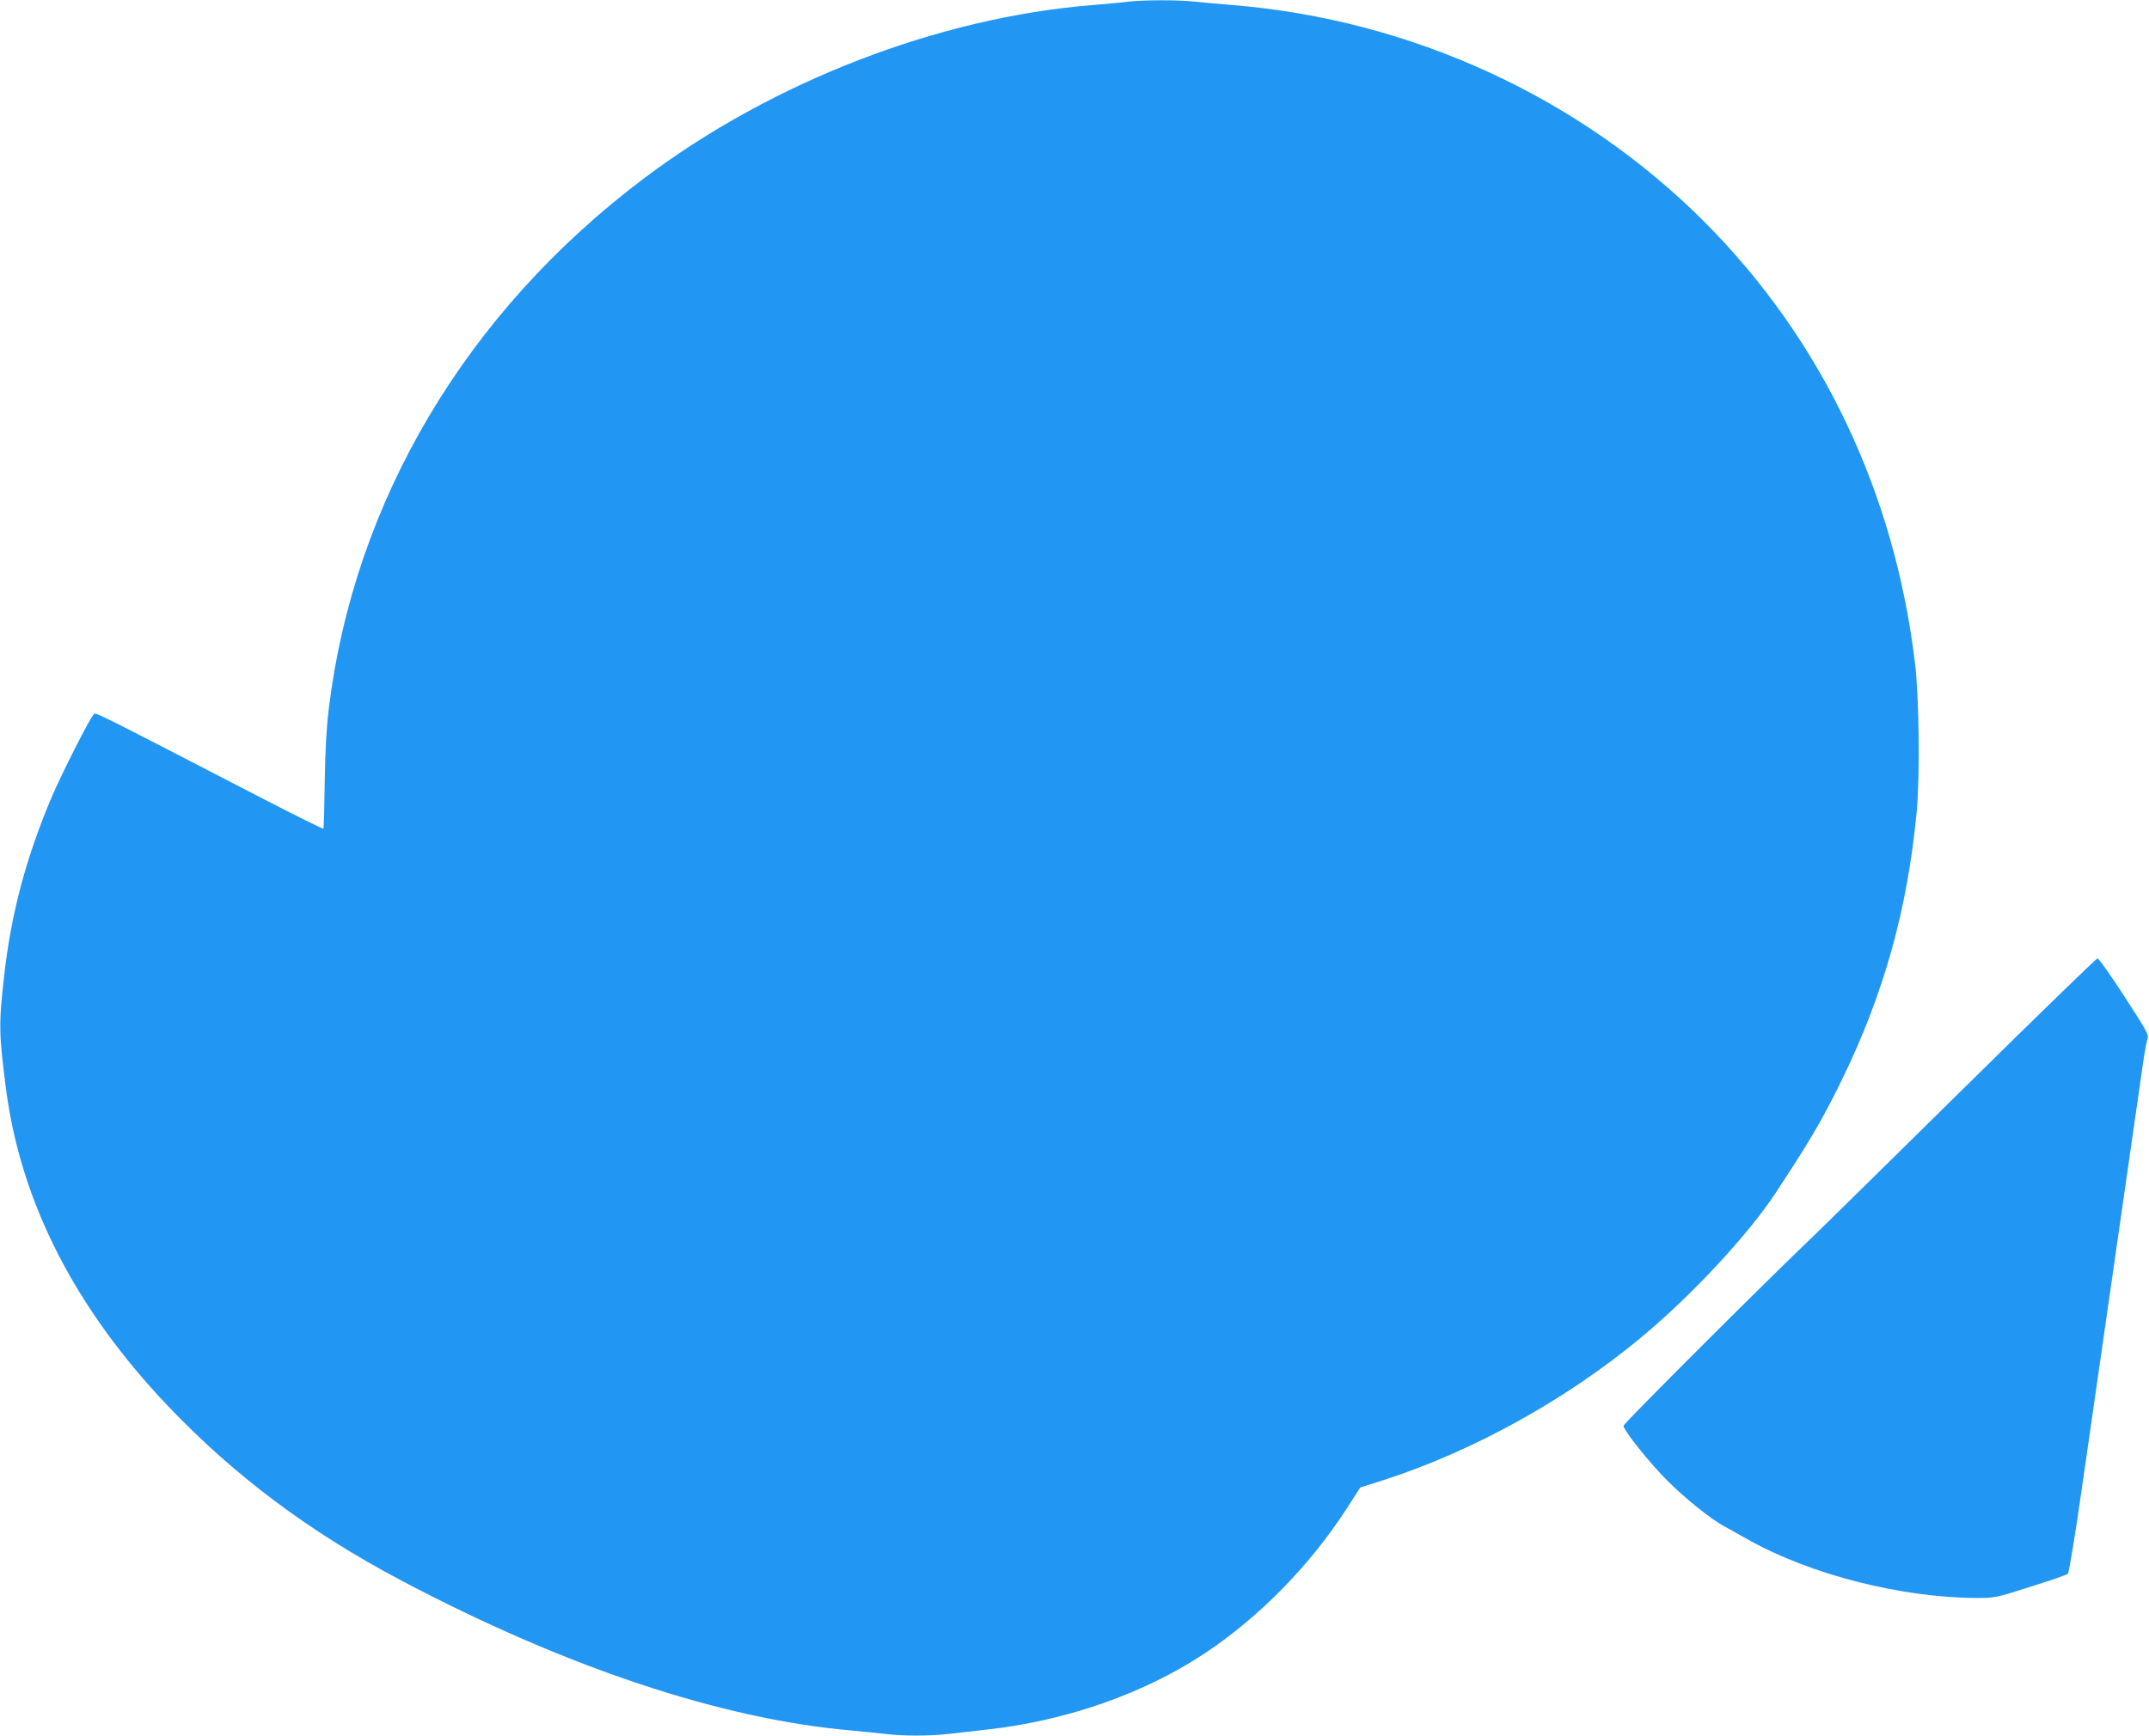 <?xml version="1.0" standalone="no"?>
<!DOCTYPE svg PUBLIC "-//W3C//DTD SVG 20010904//EN"
 "http://www.w3.org/TR/2001/REC-SVG-20010904/DTD/svg10.dtd">
<svg version="1.0" xmlns="http://www.w3.org/2000/svg"
 width="1280pt" height="1034pt" viewBox="0 0 1280 1034"
 preserveAspectRatio="xMidYMid meet">
<g transform="translate(0,1034) scale(0.1,-0.1)"
fill="#2196f3" stroke="none">
<path d="M6720 10330 c-36 -5 -130 -13 -210 -20 -917 -73 -1908 -455 -2675
-1033 -1058 -797 -1727 -1923 -1877 -3162 -14 -120 -21 -249 -24 -439 -2 -148
-5 -271 -8 -273 -2 -3 -161 76 -353 175 -1076 556 -999 518 -1016 504 -20 -17
-185 -342 -247 -486 -153 -359 -244 -699 -285 -1068 -33 -290 -32 -346 11
-677 88 -673 410 -1304 963 -1886 398 -418 843 -751 1391 -1041 977 -516 1903
-825 2675 -893 72 -7 166 -16 209 -21 102 -13 266 -13 375 0 47 5 151 17 231
26 471 52 939 216 1297 455 322 214 620 517 840 855 l85 132 132 42 c536 172
1095 481 1541 852 298 247 635 609 799 858 200 303 279 436 391 665 254 518
395 1021 451 1605 20 210 15 689 -10 891 -122 1018 -557 1930 -1256 2629 -741
742 -1748 1204 -2810 1290 -74 6 -174 15 -221 20 -98 11 -304 11 -399 0z"/>
<path d="M11692 3852 c-433 -427 -836 -824 -897 -882 -278 -265 -1125 -1111
-1125 -1124 0 -27 153 -219 260 -326 106 -106 257 -228 340 -273 25 -14 90
-50 145 -81 369 -207 912 -345 1359 -346 108 0 114 1 320 67 116 36 216 71
223 77 6 6 43 227 82 501 39 270 133 927 210 1460 77 534 147 1022 156 1085 9
63 21 127 26 141 9 23 -4 47 -137 252 -81 125 -153 227 -161 227 -7 0 -367
-350 -801 -778z"/>
</g>
</svg>
